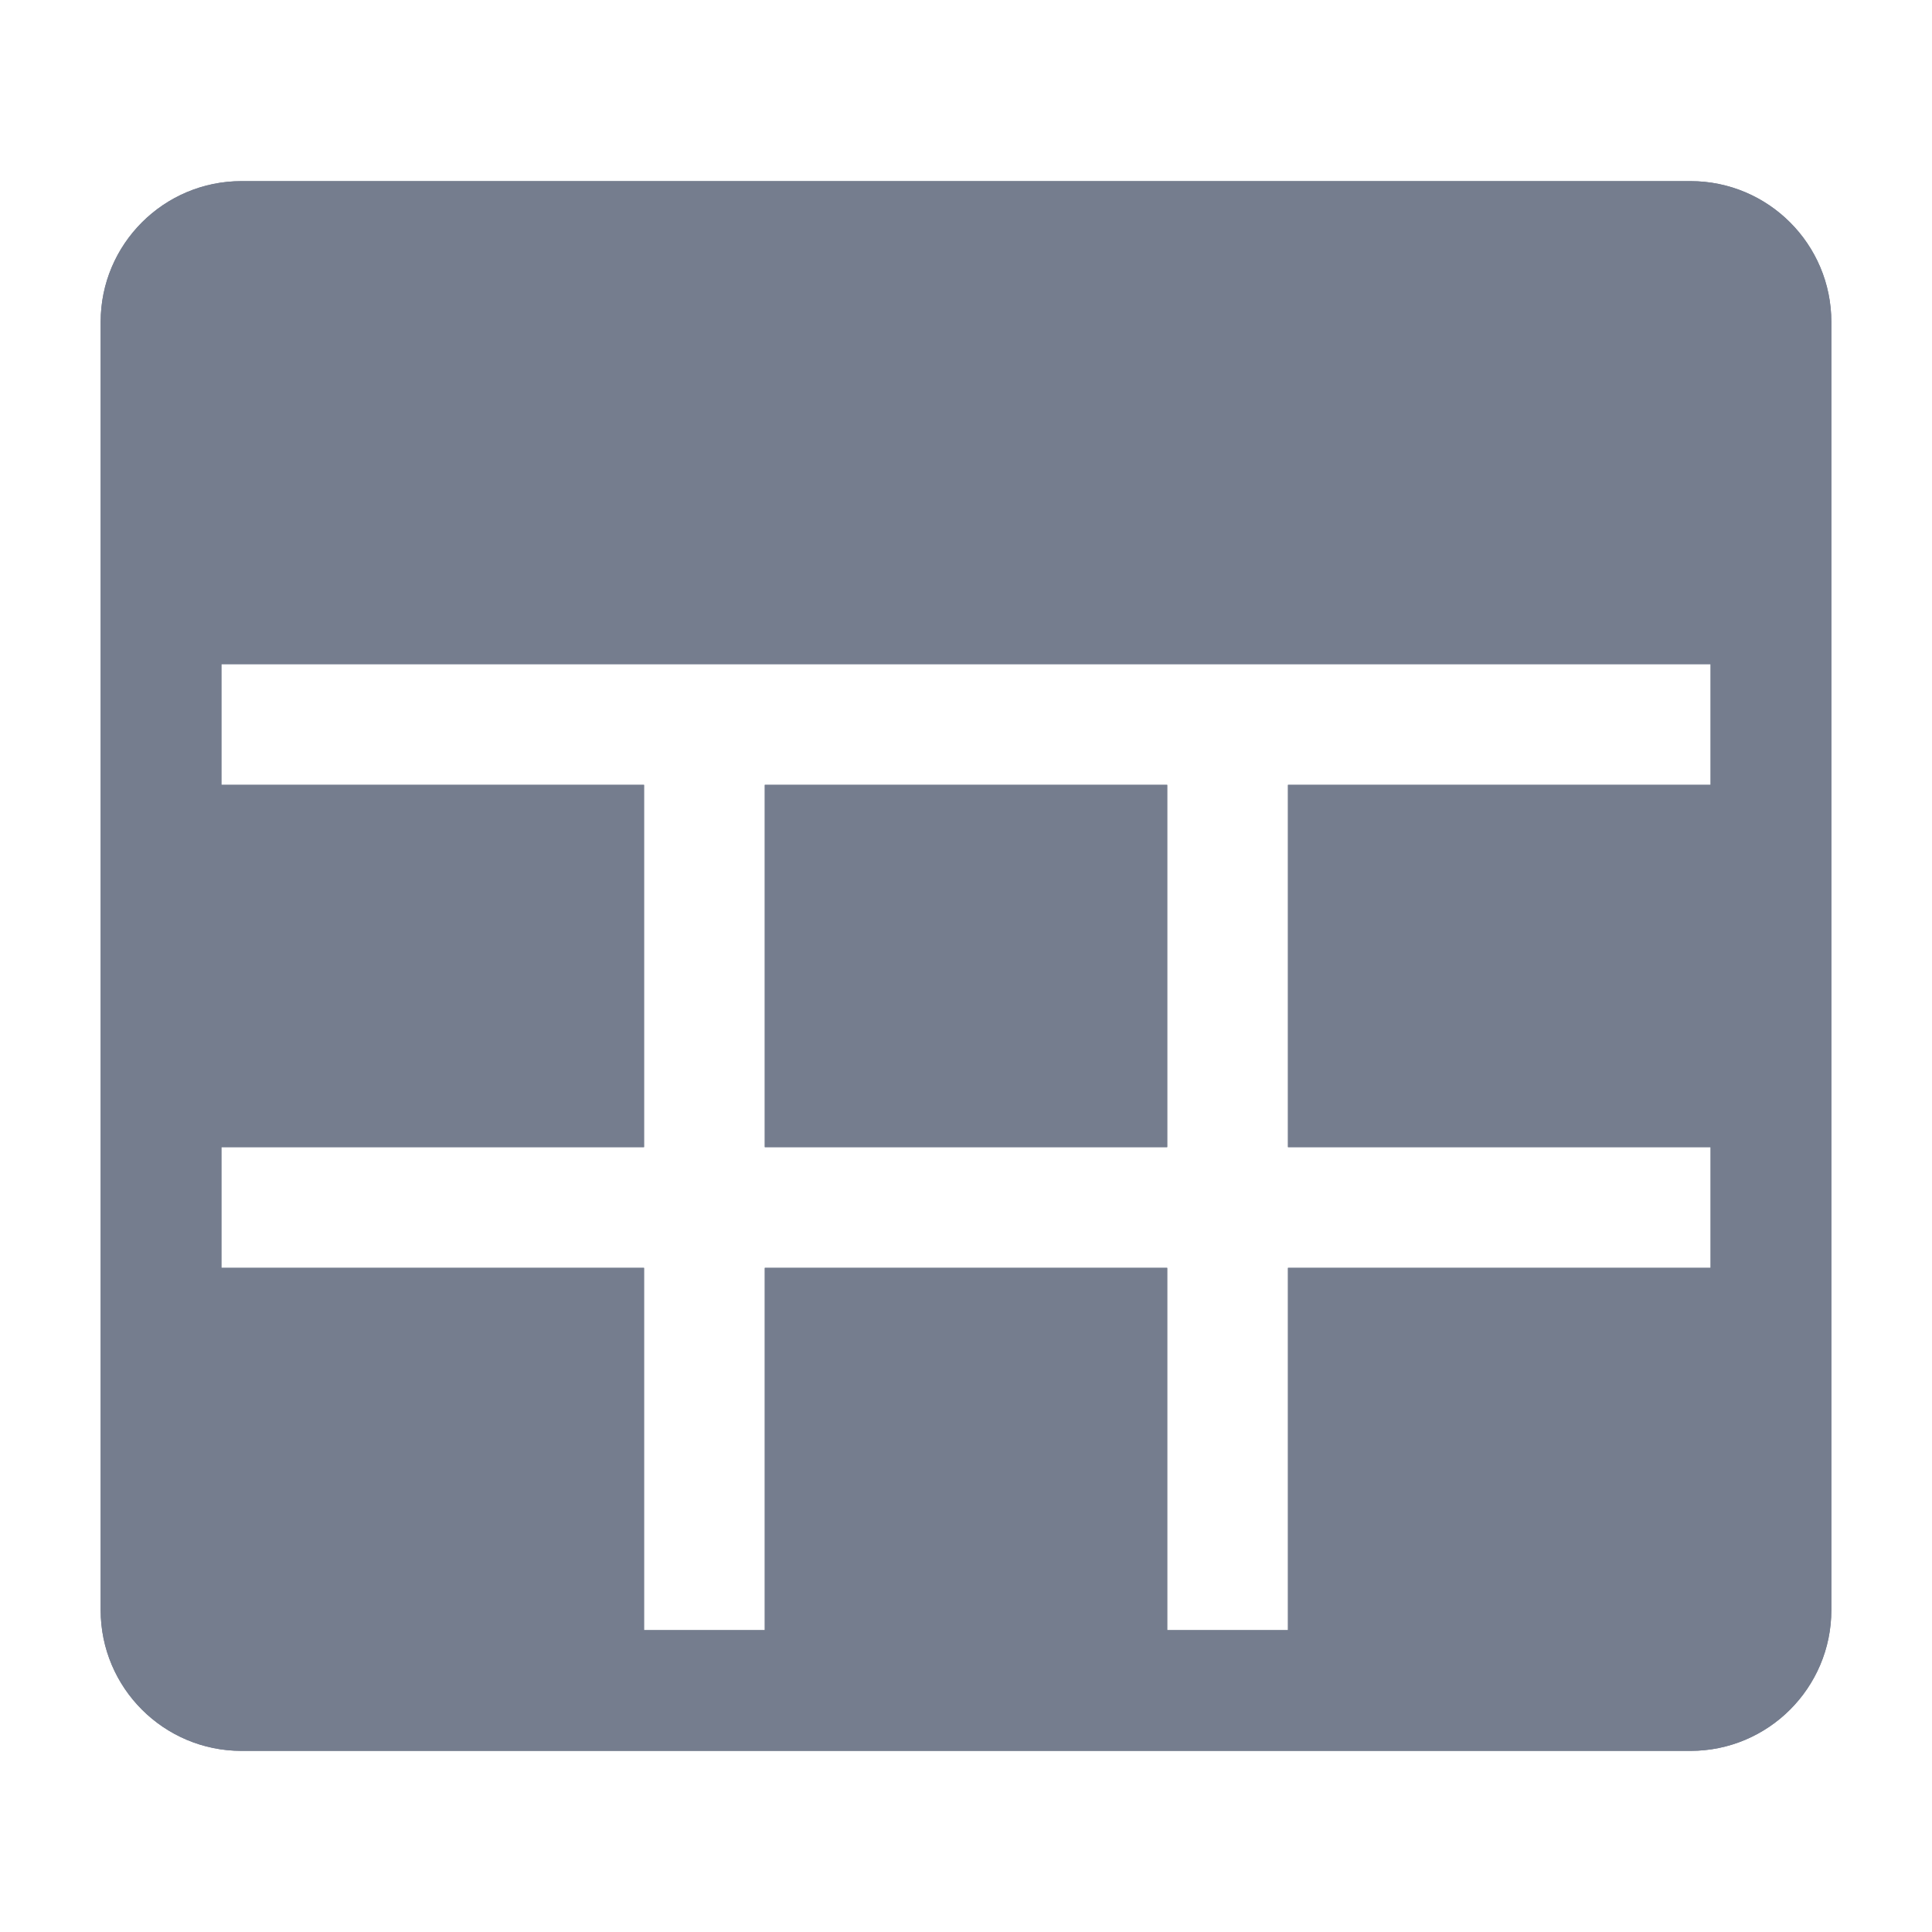 <svg xmlns="http://www.w3.org/2000/svg" width="20" height="20" viewBox="0 0 20 20" fill="none">
    <path fill-rule="evenodd" clip-rule="evenodd"
        d="M1.042 3.333C1.042 2.528 1.695 1.875 2.5 1.875H17.5C18.305 1.875 18.958 2.528 18.958 3.333V16.667C18.958 17.472 18.305 18.125 17.5 18.125H2.5C1.695 18.125 1.042 17.472 1.042 16.667V3.333ZM2.292 8.125V6.875H17.708V8.125H13.333V11.875H17.708V13.125H13.333V16.875H12.083V13.125H7.917V16.875H6.667V13.125H2.292V11.875H6.667V8.125H2.292ZM12.083 8.125H7.917V11.875H12.083V8.125Z"
        fill="#757D8E" />
    <path fill-rule="evenodd" clip-rule="evenodd"
        d="M1.042 3.333C1.042 2.528 1.695 1.875 2.5 1.875H17.5C18.305 1.875 18.958 2.528 18.958 3.333V16.667C18.958 17.472 18.305 18.125 17.5 18.125H2.5C1.695 18.125 1.042 17.472 1.042 16.667V3.333ZM2.292 8.125V6.875H17.708V8.125H13.333V11.875H17.708V13.125H13.333V16.875H12.083V13.125H7.917V16.875H6.667V13.125H2.292V11.875H6.667V8.125H2.292ZM12.083 8.125H7.917V11.875H12.083V8.125Z"
        fill="#757D8E" />
</svg>